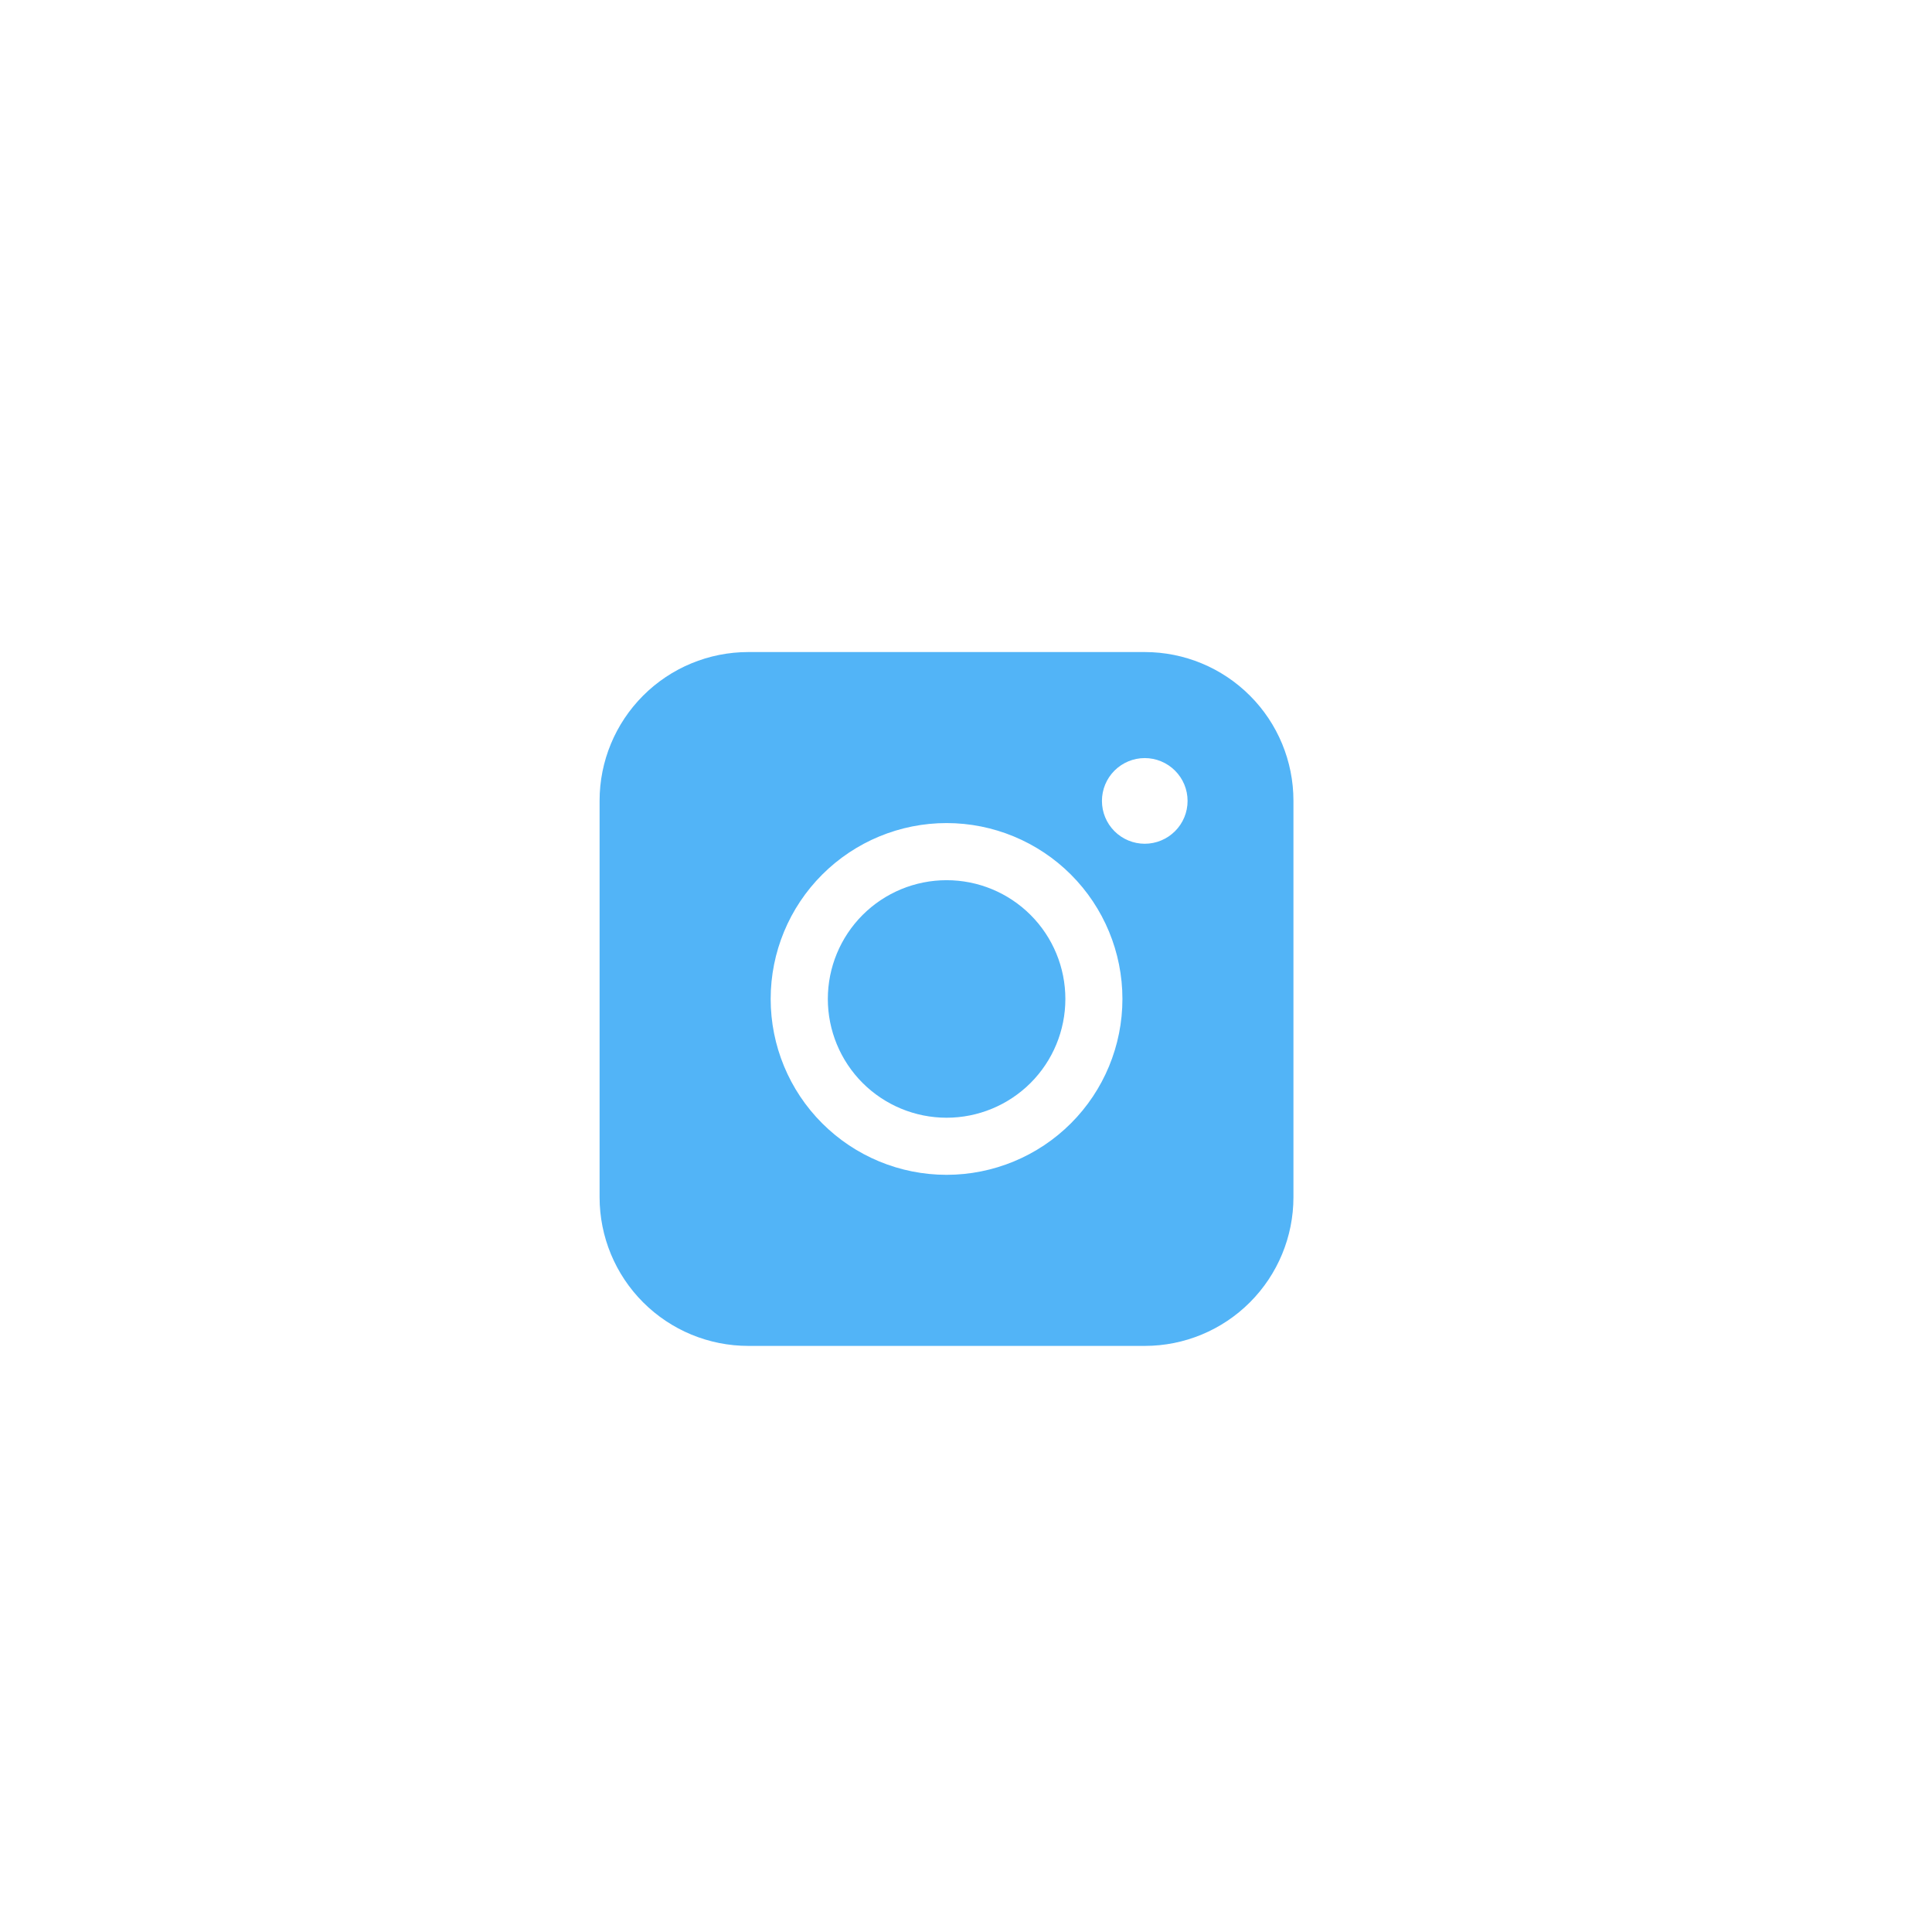 <svg width="58" height="58" viewBox="0 0 58 58" fill="none" xmlns="http://www.w3.org/2000/svg">
<g filter="url(#filter0_i_11995_4556)">
<rect x="1" y="1" width="56" height="56" rx="7.932" fill="white" fill-opacity="0.6"/>
<rect x="0.5" y="0.5" width="57" height="57" rx="8.432" stroke="white"/>
<path fill-rule="evenodd" clip-rule="evenodd" d="M22.464 18.584C21.28 18.584 20.145 19.054 19.308 19.891C18.471 20.728 18 21.863 18 23.046V34.95C18 36.134 18.47 37.27 19.308 38.107C20.145 38.944 21.28 39.414 22.464 39.414H34.368C35.552 39.414 36.687 38.943 37.523 38.106C38.36 37.269 38.83 36.134 38.83 34.95V23.046C38.83 21.863 38.36 20.728 37.523 19.892C36.686 19.055 35.551 18.584 34.368 18.584H22.464ZM35.652 23.053C35.652 23.394 35.517 23.721 35.275 23.962C35.034 24.203 34.707 24.339 34.366 24.339C34.025 24.339 33.698 24.203 33.457 23.962C33.216 23.721 33.081 23.394 33.081 23.053C33.081 22.712 33.216 22.385 33.457 22.144C33.698 21.903 34.025 21.767 34.366 21.767C34.707 21.767 35.034 21.903 35.275 22.144C35.517 22.385 35.652 22.712 35.652 23.053ZM28.418 25.433C27.472 25.433 26.565 25.808 25.896 26.477C25.228 27.146 24.852 28.053 24.852 28.998C24.852 29.944 25.228 30.851 25.896 31.52C26.565 32.188 27.472 32.564 28.418 32.564C29.363 32.564 30.27 32.188 30.939 31.52C31.608 30.851 31.983 29.944 31.983 28.998C31.983 28.053 31.608 27.146 30.939 26.477C30.27 25.808 29.363 25.433 28.418 25.433ZM23.136 28.998C23.136 27.598 23.692 26.255 24.683 25.265C25.673 24.275 27.016 23.718 28.416 23.718C29.816 23.718 31.159 24.275 32.15 25.265C33.14 26.255 33.696 27.598 33.696 28.998C33.696 30.399 33.14 31.742 32.15 32.732C31.159 33.722 29.816 34.278 28.416 34.278C27.016 34.278 25.673 33.722 24.683 32.732C23.692 31.742 23.136 30.399 23.136 28.998Z" fill="#52B4F7"/>
</g>
<defs>
<filter id="filter0_i_11995_4556" x="-107.08" y="-107.08" width="272.159" height="272.159" filterUnits="userSpaceOnUse" color-interpolation-filters="sRGB">
<feFlood flood-opacity="0" result="BackgroundImageFix"/>
<feBlend mode="normal" in="SourceGraphic" in2="BackgroundImageFix" result="shape"/>
<feColorMatrix in="SourceAlpha" type="matrix" values="0 0 0 0 0 0 0 0 0 0 0 0 0 0 0 0 0 0 127 0" result="hardAlpha"/>
<feOffset dy="0.991"/>
<feComposite in2="hardAlpha" operator="arithmetic" k2="-1" k3="1"/>
<feColorMatrix type="matrix" values="0 0 0 0 1 0 0 0 0 1 0 0 0 0 1 0 0 0 0.1 0"/>
<feBlend mode="normal" in2="shape" result="effect1_innerShadow_11995_4556"/>
</filter>
</defs>
</svg>
